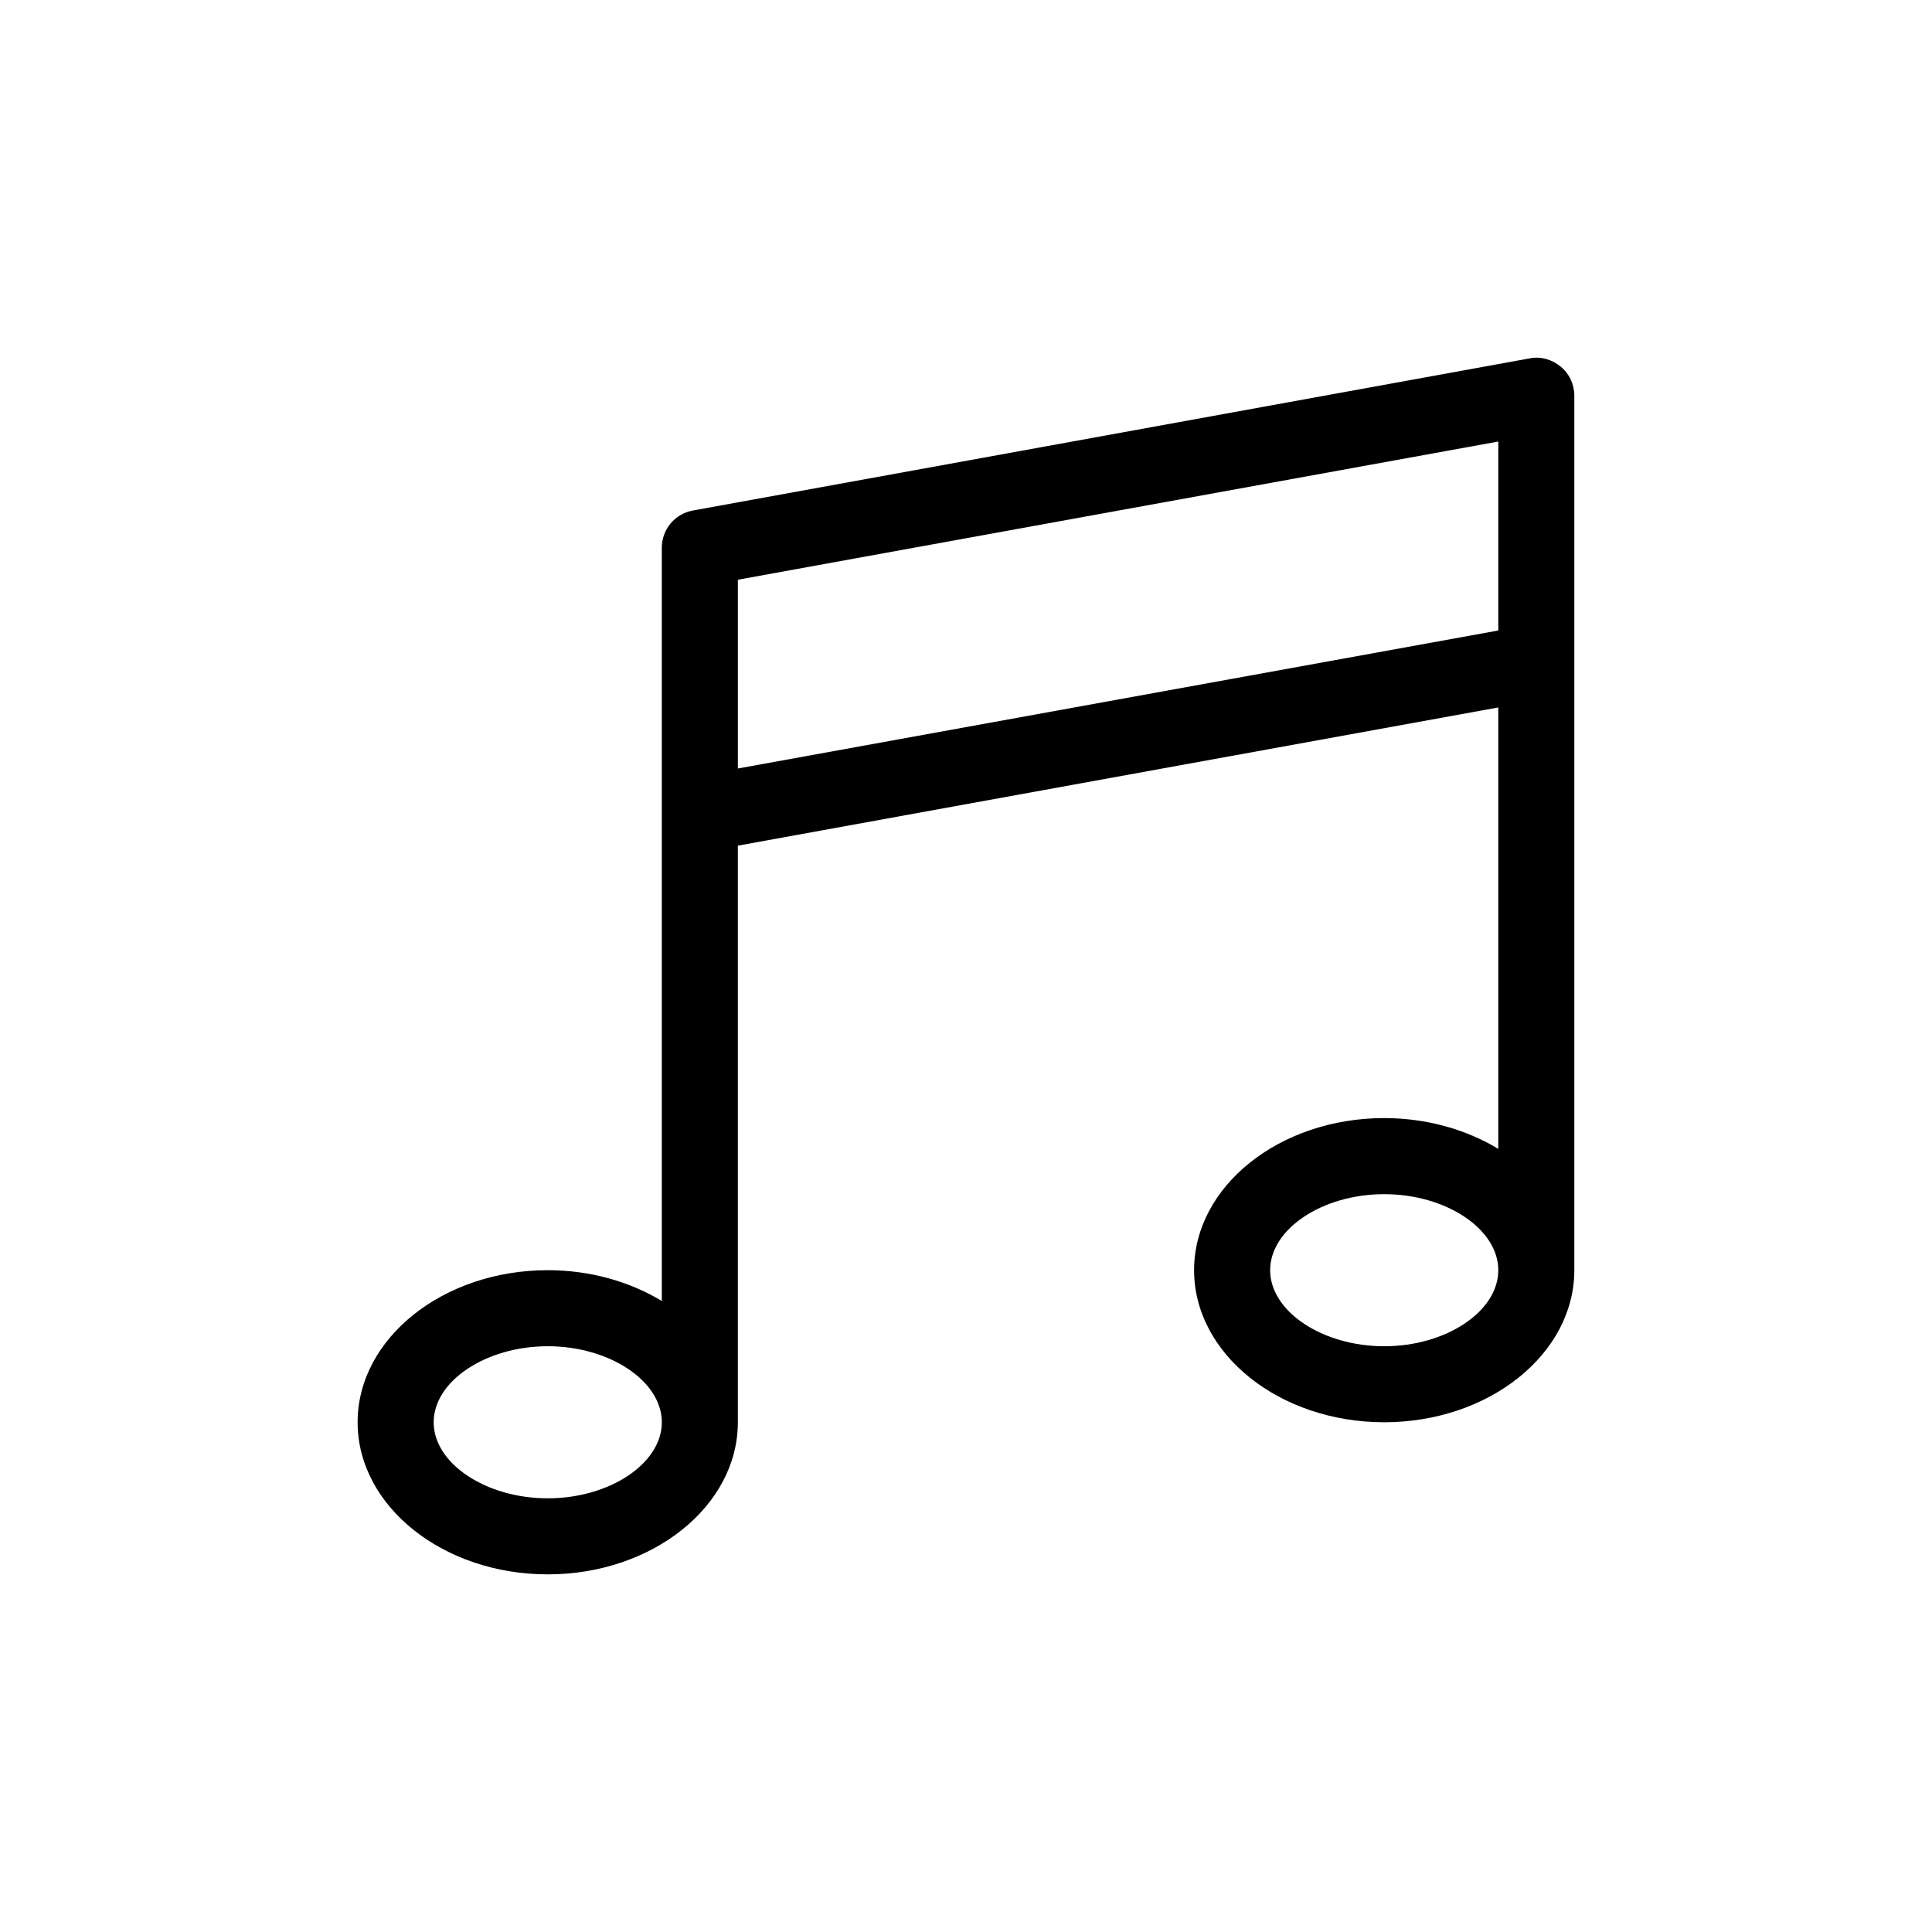 <?xml version="1.0" encoding="UTF-8"?>
<!-- Uploaded to: ICON Repo, www.iconrepo.com, Generator: ICON Repo Mixer Tools -->
<svg fill="#000000" width="800px" height="800px" version="1.1" viewBox="144 144 512 512" xmlns="http://www.w3.org/2000/svg">
 <path d="m557.59 241.15c-2.316-1.914-5.34-2.769-8.262-2.168l-221.68 40.305c-4.785 0.855-8.262 4.988-8.262 9.875v199.61c-8.414-5.09-18.895-8.16-30.23-8.16-27.762 0-50.383 18.086-50.383 40.305s22.621 40.305 50.383 40.305c27.762 0 50.383-18.086 50.383-40.305v-152.81l201.52-36.625v116.98c-8.414-5.09-18.895-8.16-30.23-8.16-27.762 0-50.383 18.086-50.383 40.305s22.621 40.305 50.383 40.305c27.762 0 50.383-18.086 50.383-40.305v-231.75c0-2.973-1.312-5.844-3.629-7.707zm-268.43 299.92c-16.375 0-30.23-9.219-30.23-20.152 0-10.934 13.855-20.152 30.23-20.152s30.23 9.219 30.23 20.152c0 10.93-13.855 20.152-30.23 20.152zm50.383-193.41v-50.027l201.52-36.625v50.078zm171.29 153.11c-16.375 0-30.23-9.219-30.23-20.152s13.855-20.152 30.23-20.152 30.23 9.219 30.23 20.152c0 10.93-13.855 20.152-30.23 20.152z"/>
</svg>